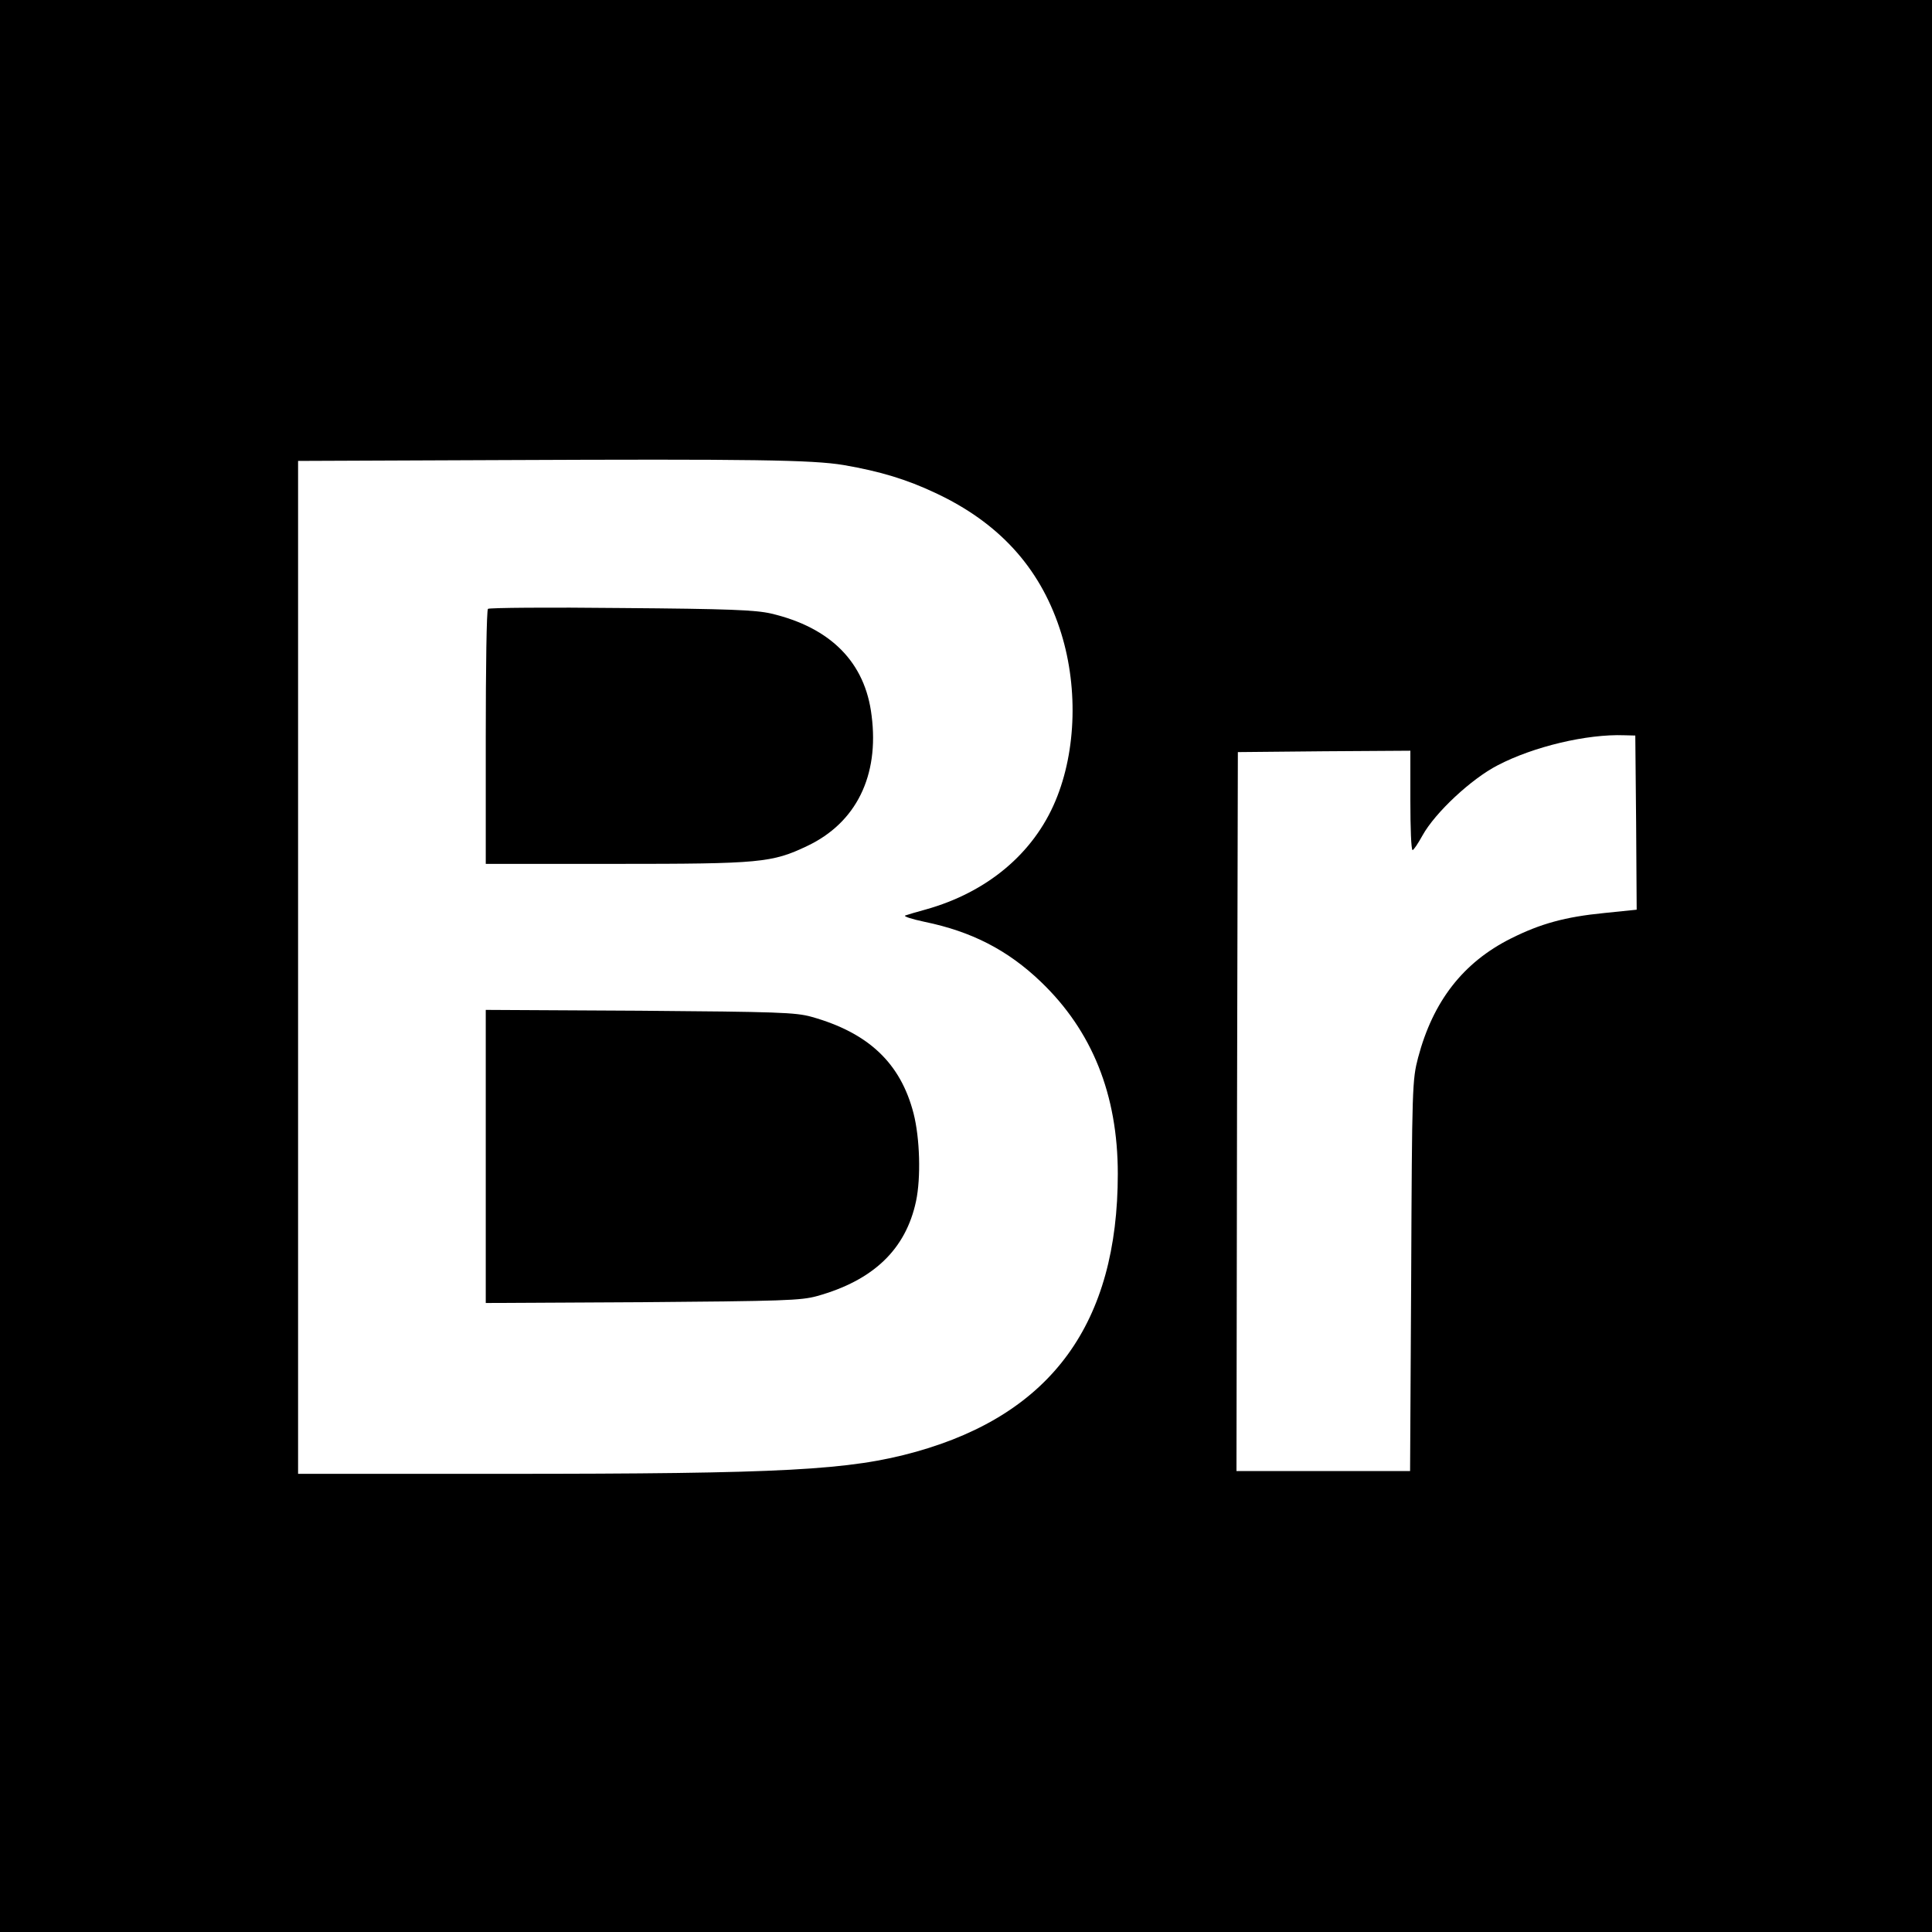 <?xml version="1.0" standalone="no"?>
<!DOCTYPE svg PUBLIC "-//W3C//DTD SVG 20010904//EN"
 "http://www.w3.org/TR/2001/REC-SVG-20010904/DTD/svg10.dtd">
<svg version="1.0" xmlns="http://www.w3.org/2000/svg"
 width="700pt" height="700pt" viewBox="0 0 700 700"
 preserveAspectRatio="xMidYMid meet">
<g transform="translate(0,700) scale(0.1,-0.1)"
fill="#000000" stroke="none">
<path d="M0 3500 l0 -3500 3500 0 3500 0 0 3500 0 3500 -3500 0 -3500 0 0
-3500z m3057 1815 c133 -23 228 -52 332 -101 229 -107 376 -268 450 -490 68
-203 62 -443 -15 -626 -80 -191 -248 -331 -469 -393 -33 -9 -67 -19 -75 -22
-8 -3 23 -13 70 -23 170 -35 301 -102 421 -217 186 -178 279 -409 279 -696 0
-540 -239 -869 -731 -1007 -240 -67 -478 -80 -1496 -80 l-743 0 0 1835 0 1835
733 3 c914 4 1130 1 1244 -18z m2871 -1295 l2 -316 -117 -12 c-143 -14 -232
-39 -338 -92 -174 -87 -283 -228 -337 -432 -21 -81 -22 -101 -25 -790 l-4
-708 -315 0 -314 0 2 1303 3 1302 313 3 312 2 0 -180 c0 -99 3 -180 8 -180 4
0 20 24 36 53 46 83 177 205 272 254 130 68 324 114 459 109 l40 -1 3 -315z"/>
<path d="M1768 4794 c-5 -4 -8 -214 -8 -466 l0 -458 470 0 c525 0 567 4 695
65 177 84 261 254 233 472 -23 193 -148 319 -364 370 -57 13 -153 17 -544 20
-261 3 -478 1 -482 -3z"/>
<path d="M1760 2810 l0 -531 568 3 c510 4 574 6 632 22 205 57 322 170 359
344 18 85 14 228 -9 318 -47 182 -163 292 -370 350 -58 16 -122 18 -622 22
l-558 3 0 -531z"/>
</g>
</svg>
